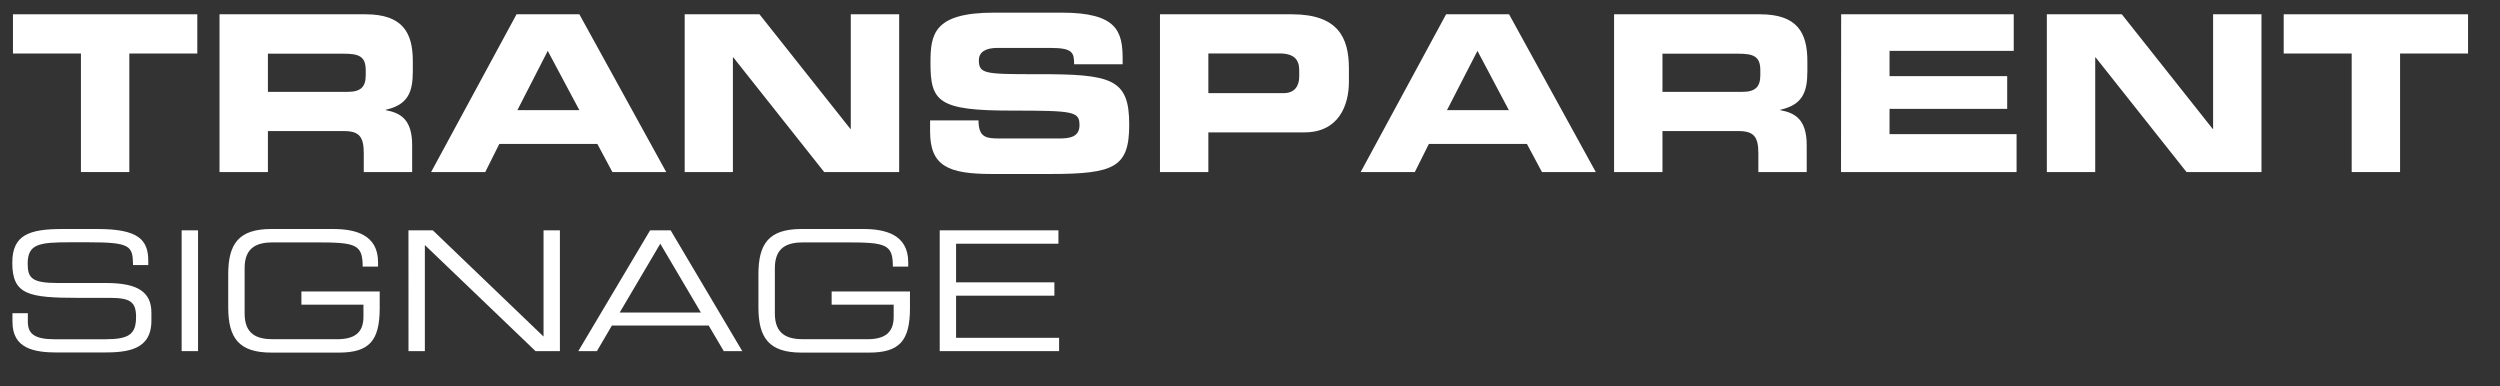 <svg xmlns="http://www.w3.org/2000/svg" xmlns:xlink="http://www.w3.org/1999/xlink" viewBox="0 0 712 110"><rect x="0" y="0" width="712" height="110" fill="#333333" stroke="none"/><defs><style>.cls-1{isolation:isolate;}.cls-3{fill:#fff;}</style></defs><g class="cls-1"><g id="レイヤー_2" data-name="レイヤー 2"><g id="art"><path class="cls-3" d="M3.69,4.07h52.5V15.24H36.83V49H23.05V15.24H3.69Z"/><path class="cls-3" d="M62.52,4.07H104.1c10.61,0,13.47,5.27,13.47,13.34v2.85c0,6-1.37,9.56-7.7,11v.12c4.1.75,7.51,2.55,7.51,9.93V49H103.6V43.6c0-4.72-1.36-6.27-5.64-6.27H76.3V49H62.52ZM76.3,26.16H99.07c3.73,0,5.09-1.49,5.09-4.72V20c0-4-2-4.71-6.33-4.71H76.3Z"/><path class="cls-3" d="M147.11,4.07H165L189.74,49H174.41l-4.28-8H142.2l-4,8H122.78Zm.24,27.3H165L156,14.49Z"/><path class="cls-3" d="M195,4.07H216.3l25.88,32.64h.12V4.07h13.78V49H234.73L208.85,16.35h-.12V49H195Z"/><path class="cls-3" d="M264.89,34.29h13.78c.06,4.78,2,5.15,6,5.15h16.88c2.91,0,5.89-.31,5.89-3.79,0-3.91-1.61-4.15-19.36-4.15C267.31,31.5,265,29,265,18c0-8.13.74-14.4,18.12-14.4h19.23c15.89,0,17.38,5.4,17.38,13.28v1.43H305.91c0-3.29-.37-4.66-6.7-4.66H284c-3.11,0-5.22,1.06-5.22,3.48,0,3.91,1.68,4,16.45,4,21.41-.06,26.37,1.24,26.37,14.34,0,12.1-4.09,14.08-22.4,14.08H282.46c-12.54,0-17.57-2.35-17.57-12.1Z"/><path class="cls-3" d="M330.36,4.07h37.55c13.09,0,16.26,6.57,16.26,15.39V23.3c0,6.71-2.92,14.4-12.66,14.4H344.14V49H330.36Zm13.78,22.46h21.41c3.23,0,4.47-2.11,4.47-4.78V20c0-3.05-1.49-4.78-5.65-4.78H344.14Z"/><path class="cls-3" d="M411.85,4.07h17.93L454.48,49H439.15l-4.28-8H406.94l-4,8H387.52Zm.25,27.3h17.62l-8.94-16.88Z"/><path class="cls-3" d="M459.69,4.07h41.58c10.62,0,13.47,5.27,13.47,13.34v2.85c0,6-1.37,9.56-7.7,11v.12c4.1.75,7.51,2.55,7.51,9.93V49H500.78V43.6c0-4.72-1.37-6.27-5.65-6.27H473.47V49H459.69Zm13.78,22.09h22.78c3.72,0,5.09-1.49,5.09-4.72V20c0-4-2-4.71-6.33-4.71H473.47Z"/><path class="cls-3" d="M524.36,4.07h49.15V14.49H538.14v7.2h33.51V31H538.14v7.2h36.18V49h-50Z"/><path class="cls-3" d="M582.94,4.07h21.35l25.88,32.64h.12V4.07h13.78V49H622.72L596.84,16.35h-.12V49H582.94Z"/><path class="cls-3" d="M650.4,4.07h52.5V15.24H683.54V49H669.76V15.24H650.4Z"/><path class="cls-3" d="M3.55,89.2H7.93v2.42c0,3.38,1.8,5,7.61,5H30c6.75,0,8.75-1.42,8.75-6.37,0-4.33-1.71-5.42-7.52-5.42H22.39C8.17,84.82,3.5,84,3.5,74.83c0-7.85,4.67-9.61,14.27-9.61h10c11.56,0,14.46,3,14.46,9.09V75.5H37.89C37.8,70,37.23,69,25,69H20.06c-9,0-12.18.48-12.18,6.13,0,4.1,1.28,5.47,8.56,5.47H30.23c9.09,0,12.89,2.62,12.89,8.47v2.24c0,8.46-6.94,9.08-13.84,9.08H16.35c-6.81,0-12.8-1.19-12.8-8.7Z"/><path class="cls-3" d="M51.73,65.6H56.4V100H51.73Z"/><path class="cls-3" d="M108.14,87.72c0,9.37-3,12.7-11.65,12.7H77.28C68,100.42,65,96.23,65,87.53V78.11c0-8.7,3-12.89,12.28-12.89H94.87c6.19,0,12.8,1.53,12.8,9.47v1.24h-4.38c0-6.42-2-6.9-13.46-6.9H77.75c-4.47,0-8.08,1.33-8.08,7.32V89.29c0,6,3.61,7.32,8.08,7.32H96c4.66,0,7.51-1.61,7.51-6.37V86.77H85.84V83h22.3Z"/><path class="cls-3" d="M116.33,65.6h6.94L154.8,95.85V65.6h4.66V100h-6.94L121,69.79V100h-4.66Z"/><path class="cls-3" d="M185.15,65.6H191L211.4,100h-5.27l-4.29-7.28H174.26L170,100H164.7Zm2.9,3.81L176.49,89h23.12Z"/><path class="cls-3" d="M259.16,87.72c0,9.37-3,12.7-11.65,12.7H228.29C219,100.42,216,96.23,216,87.53V78.11c0-8.7,2.95-12.89,12.27-12.89h17.6c6.18,0,12.79,1.53,12.79,9.47v1.24h-4.37c0-6.42-1.95-6.9-13.46-6.9H228.77c-4.47,0-8.09,1.33-8.09,7.32V89.29c0,6,3.62,7.32,8.09,7.32H247c4.66,0,7.52-1.61,7.52-6.37V86.77H236.85V83h22.31Z"/><path class="cls-3" d="M267.63,65.6h33.81v3.81H272.29v11h28v3.8h-28v12h29.34V100h-34Z"/></g></g></g></svg>